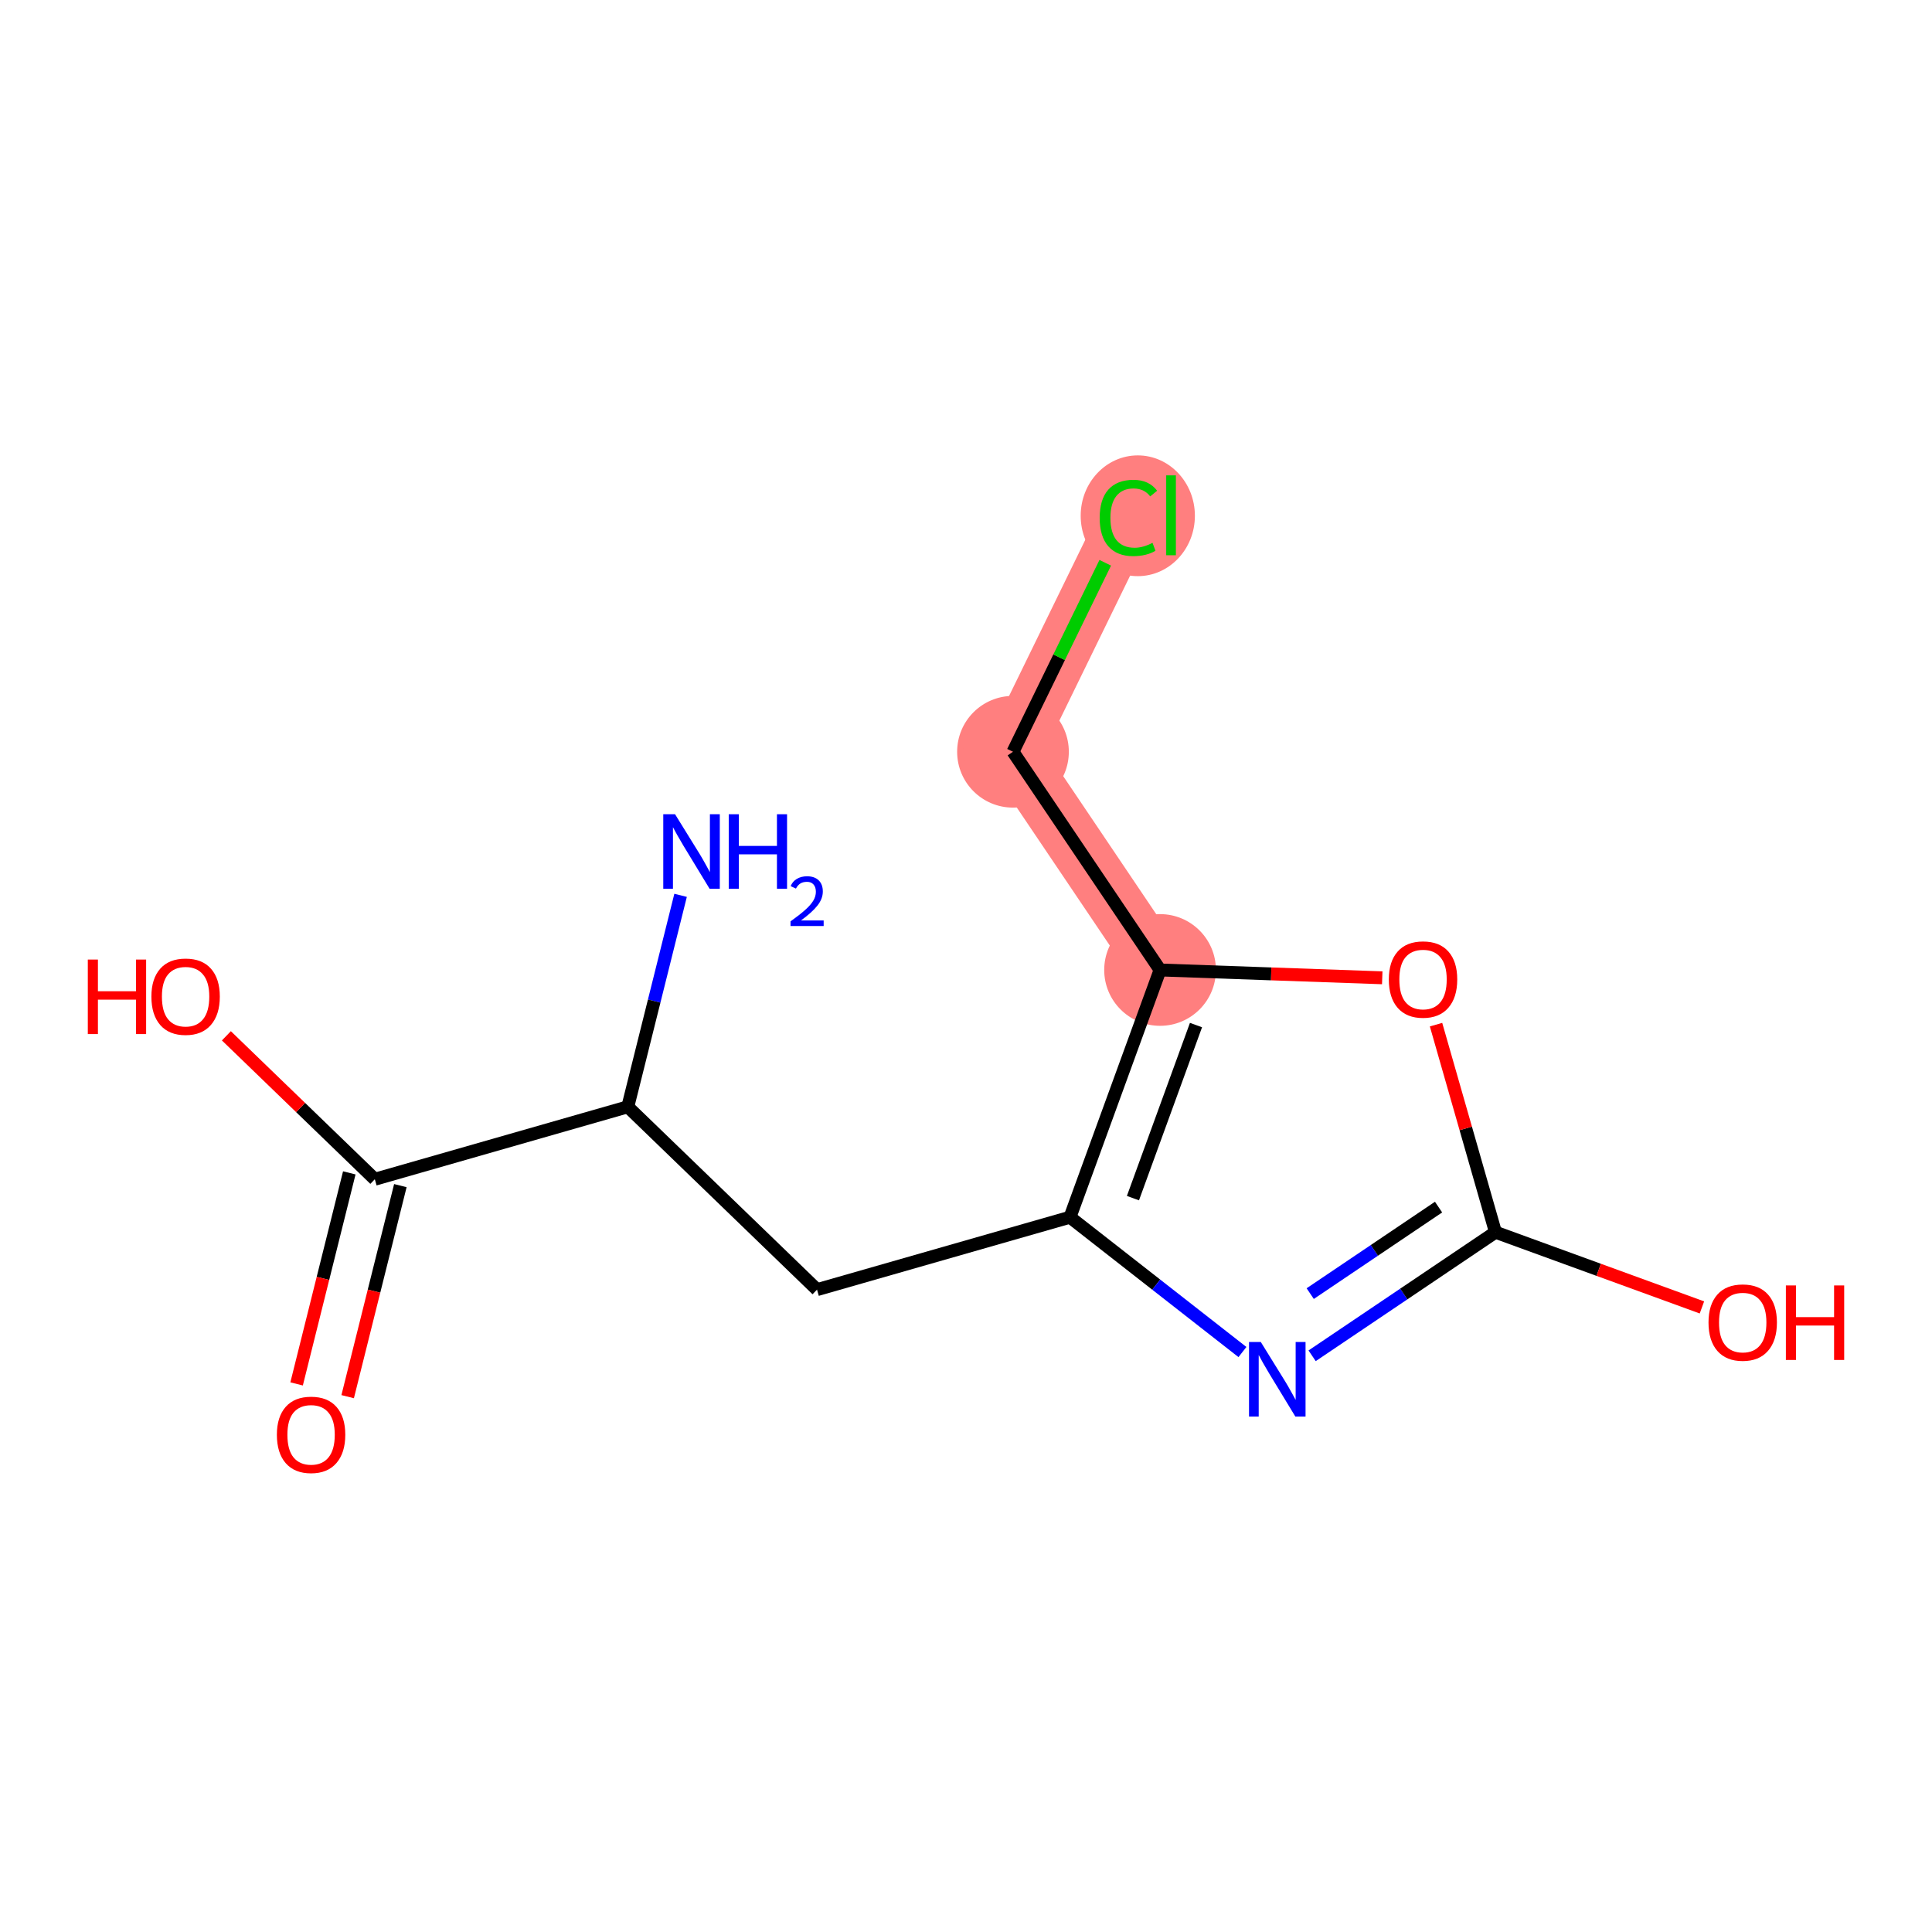 <?xml version='1.0' encoding='iso-8859-1'?>
<svg version='1.1' baseProfile='full'
              xmlns='http://www.w3.org/2000/svg'
                      xmlns:rdkit='http://www.rdkit.org/xml'
                      xmlns:xlink='http://www.w3.org/1999/xlink'
                  xml:space='preserve'
width='300px' height='300px' viewBox='0 0 300 300'>
<!-- END OF HEADER -->
<rect style='opacity:1.0;fill:#FFFFFF;stroke:none' width='300' height='300' x='0' y='0'> </rect>
<rect style='opacity:1.0;fill:#FFFFFF;stroke:none' width='300' height='300' x='0' y='0'> </rect>
<path d='M 180.134,150.616 L 157.296,116.734' style='fill:none;fill-rule:evenodd;stroke:#FF7F7F;stroke-width:8.7px;stroke-linecap:butt;stroke-linejoin:miter;stroke-opacity:1' />
<path d='M 157.296,116.734 L 175.22,80.016' style='fill:none;fill-rule:evenodd;stroke:#FF7F7F;stroke-width:8.7px;stroke-linecap:butt;stroke-linejoin:miter;stroke-opacity:1' />
<ellipse cx='180.134' cy='150.616' rx='8.172' ry='8.172'  style='fill:#FF7F7F;fill-rule:evenodd;stroke:#FF7F7F;stroke-width:1.0px;stroke-linecap:butt;stroke-linejoin:miter;stroke-opacity:1' />
<ellipse cx='157.296' cy='116.734' rx='8.172' ry='8.172'  style='fill:#FF7F7F;fill-rule:evenodd;stroke:#FF7F7F;stroke-width:1.0px;stroke-linecap:butt;stroke-linejoin:miter;stroke-opacity:1' />
<ellipse cx='176.675' cy='80.089' rx='8.367' ry='8.876'  style='fill:#FF7F7F;fill-rule:evenodd;stroke:#FF7F7F;stroke-width:1.0px;stroke-linecap:butt;stroke-linejoin:miter;stroke-opacity:1' />
<path class='bond-0 atom-0 atom-1' d='M 105.681,139.028 L 101.582,155.446' style='fill:none;fill-rule:evenodd;stroke:#0000FF;stroke-width:2.0px;stroke-linecap:butt;stroke-linejoin:miter;stroke-opacity:1' />
<path class='bond-0 atom-0 atom-1' d='M 101.582,155.446 L 97.483,171.863' style='fill:none;fill-rule:evenodd;stroke:#000000;stroke-width:2.0px;stroke-linecap:butt;stroke-linejoin:miter;stroke-opacity:1' />
<path class='bond-1 atom-1 atom-2' d='M 97.483,171.863 L 126.866,200.256' style='fill:none;fill-rule:evenodd;stroke:#000000;stroke-width:2.0px;stroke-linecap:butt;stroke-linejoin:miter;stroke-opacity:1' />
<path class='bond-10 atom-1 atom-11' d='M 97.483,171.863 L 58.202,183.113' style='fill:none;fill-rule:evenodd;stroke:#000000;stroke-width:2.0px;stroke-linecap:butt;stroke-linejoin:miter;stroke-opacity:1' />
<path class='bond-2 atom-2 atom-3' d='M 126.866,200.256 L 166.146,189.007' style='fill:none;fill-rule:evenodd;stroke:#000000;stroke-width:2.0px;stroke-linecap:butt;stroke-linejoin:miter;stroke-opacity:1' />
<path class='bond-3 atom-3 atom-4' d='M 166.146,189.007 L 179.536,199.475' style='fill:none;fill-rule:evenodd;stroke:#000000;stroke-width:2.0px;stroke-linecap:butt;stroke-linejoin:miter;stroke-opacity:1' />
<path class='bond-3 atom-3 atom-4' d='M 179.536,199.475 L 192.926,209.944' style='fill:none;fill-rule:evenodd;stroke:#0000FF;stroke-width:2.0px;stroke-linecap:butt;stroke-linejoin:miter;stroke-opacity:1' />
<path class='bond-13 atom-8 atom-3' d='M 180.134,150.616 L 166.146,189.007' style='fill:none;fill-rule:evenodd;stroke:#000000;stroke-width:2.0px;stroke-linecap:butt;stroke-linejoin:miter;stroke-opacity:1' />
<path class='bond-13 atom-8 atom-3' d='M 185.714,159.172 L 175.922,186.046' style='fill:none;fill-rule:evenodd;stroke:#000000;stroke-width:2.0px;stroke-linecap:butt;stroke-linejoin:miter;stroke-opacity:1' />
<path class='bond-4 atom-4 atom-5' d='M 203.745,210.527 L 217.981,200.931' style='fill:none;fill-rule:evenodd;stroke:#0000FF;stroke-width:2.0px;stroke-linecap:butt;stroke-linejoin:miter;stroke-opacity:1' />
<path class='bond-4 atom-4 atom-5' d='M 217.981,200.931 L 232.217,191.336' style='fill:none;fill-rule:evenodd;stroke:#000000;stroke-width:2.0px;stroke-linecap:butt;stroke-linejoin:miter;stroke-opacity:1' />
<path class='bond-4 atom-4 atom-5' d='M 203.449,200.872 L 213.414,194.155' style='fill:none;fill-rule:evenodd;stroke:#0000FF;stroke-width:2.0px;stroke-linecap:butt;stroke-linejoin:miter;stroke-opacity:1' />
<path class='bond-4 atom-4 atom-5' d='M 213.414,194.155 L 223.379,187.438' style='fill:none;fill-rule:evenodd;stroke:#000000;stroke-width:2.0px;stroke-linecap:butt;stroke-linejoin:miter;stroke-opacity:1' />
<path class='bond-5 atom-5 atom-6' d='M 232.217,191.336 L 248.246,197.176' style='fill:none;fill-rule:evenodd;stroke:#000000;stroke-width:2.0px;stroke-linecap:butt;stroke-linejoin:miter;stroke-opacity:1' />
<path class='bond-5 atom-5 atom-6' d='M 248.246,197.176 L 264.275,203.016' style='fill:none;fill-rule:evenodd;stroke:#FF0000;stroke-width:2.0px;stroke-linecap:butt;stroke-linejoin:miter;stroke-opacity:1' />
<path class='bond-6 atom-5 atom-7' d='M 232.217,191.336 L 227.602,175.222' style='fill:none;fill-rule:evenodd;stroke:#000000;stroke-width:2.0px;stroke-linecap:butt;stroke-linejoin:miter;stroke-opacity:1' />
<path class='bond-6 atom-5 atom-7' d='M 227.602,175.222 L 222.987,159.108' style='fill:none;fill-rule:evenodd;stroke:#FF0000;stroke-width:2.0px;stroke-linecap:butt;stroke-linejoin:miter;stroke-opacity:1' />
<path class='bond-7 atom-7 atom-8' d='M 214.635,151.832 L 197.384,151.224' style='fill:none;fill-rule:evenodd;stroke:#FF0000;stroke-width:2.0px;stroke-linecap:butt;stroke-linejoin:miter;stroke-opacity:1' />
<path class='bond-7 atom-7 atom-8' d='M 197.384,151.224 L 180.134,150.616' style='fill:none;fill-rule:evenodd;stroke:#000000;stroke-width:2.0px;stroke-linecap:butt;stroke-linejoin:miter;stroke-opacity:1' />
<path class='bond-8 atom-8 atom-9' d='M 180.134,150.616 L 157.296,116.734' style='fill:none;fill-rule:evenodd;stroke:#000000;stroke-width:2.0px;stroke-linecap:butt;stroke-linejoin:miter;stroke-opacity:1' />
<path class='bond-9 atom-9 atom-10' d='M 157.296,116.734 L 164.459,102.061' style='fill:none;fill-rule:evenodd;stroke:#000000;stroke-width:2.0px;stroke-linecap:butt;stroke-linejoin:miter;stroke-opacity:1' />
<path class='bond-9 atom-9 atom-10' d='M 164.459,102.061 L 171.622,87.387' style='fill:none;fill-rule:evenodd;stroke:#00CC00;stroke-width:2.0px;stroke-linecap:butt;stroke-linejoin:miter;stroke-opacity:1' />
<path class='bond-11 atom-11 atom-12' d='M 54.238,182.123 L 50.147,198.508' style='fill:none;fill-rule:evenodd;stroke:#000000;stroke-width:2.0px;stroke-linecap:butt;stroke-linejoin:miter;stroke-opacity:1' />
<path class='bond-11 atom-11 atom-12' d='M 50.147,198.508 L 46.056,214.893' style='fill:none;fill-rule:evenodd;stroke:#FF0000;stroke-width:2.0px;stroke-linecap:butt;stroke-linejoin:miter;stroke-opacity:1' />
<path class='bond-11 atom-11 atom-12' d='M 62.167,184.103 L 58.076,200.488' style='fill:none;fill-rule:evenodd;stroke:#000000;stroke-width:2.0px;stroke-linecap:butt;stroke-linejoin:miter;stroke-opacity:1' />
<path class='bond-11 atom-11 atom-12' d='M 58.076,200.488 L 53.985,216.873' style='fill:none;fill-rule:evenodd;stroke:#FF0000;stroke-width:2.0px;stroke-linecap:butt;stroke-linejoin:miter;stroke-opacity:1' />
<path class='bond-12 atom-11 atom-13' d='M 58.202,183.113 L 46.678,171.976' style='fill:none;fill-rule:evenodd;stroke:#000000;stroke-width:2.0px;stroke-linecap:butt;stroke-linejoin:miter;stroke-opacity:1' />
<path class='bond-12 atom-11 atom-13' d='M 46.678,171.976 L 35.153,160.84' style='fill:none;fill-rule:evenodd;stroke:#FF0000;stroke-width:2.0px;stroke-linecap:butt;stroke-linejoin:miter;stroke-opacity:1' />
<path  class='atom-0' d='M 104.823 126.435
L 108.615 132.564
Q 108.991 133.169, 109.595 134.264
Q 110.2 135.359, 110.233 135.424
L 110.233 126.435
L 111.769 126.435
L 111.769 138.006
L 110.184 138.006
L 106.114 131.305
Q 105.64 130.521, 105.134 129.622
Q 104.643 128.723, 104.496 128.445
L 104.496 138.006
L 102.992 138.006
L 102.992 126.435
L 104.823 126.435
' fill='#0000FF'/>
<path  class='atom-0' d='M 113.158 126.435
L 114.727 126.435
L 114.727 131.354
L 120.644 131.354
L 120.644 126.435
L 122.213 126.435
L 122.213 138.006
L 120.644 138.006
L 120.644 132.662
L 114.727 132.662
L 114.727 138.006
L 113.158 138.006
L 113.158 126.435
' fill='#0000FF'/>
<path  class='atom-0' d='M 122.774 137.6
Q 123.054 136.878, 123.723 136.478
Q 124.392 136.069, 125.32 136.069
Q 126.474 136.069, 127.121 136.694
Q 127.768 137.32, 127.768 138.431
Q 127.768 139.564, 126.927 140.621
Q 126.096 141.678, 124.37 142.929
L 127.898 142.929
L 127.898 143.792
L 122.752 143.792
L 122.752 143.069
Q 124.176 142.055, 125.017 141.3
Q 125.87 140.545, 126.28 139.866
Q 126.689 139.186, 126.689 138.485
Q 126.689 137.751, 126.323 137.341
Q 125.956 136.932, 125.32 136.932
Q 124.705 136.932, 124.295 137.18
Q 123.885 137.428, 123.594 137.978
L 122.774 137.6
' fill='#0000FF'/>
<path  class='atom-4' d='M 195.778 208.387
L 199.57 214.516
Q 199.945 215.121, 200.55 216.216
Q 201.155 217.311, 201.188 217.377
L 201.188 208.387
L 202.724 208.387
L 202.724 219.959
L 201.139 219.959
L 197.069 213.258
Q 196.595 212.473, 196.088 211.575
Q 195.598 210.676, 195.451 210.398
L 195.451 219.959
L 193.947 219.959
L 193.947 208.387
L 195.778 208.387
' fill='#0000FF'/>
<path  class='atom-6' d='M 265.296 205.356
Q 265.296 202.578, 266.669 201.025
Q 268.042 199.472, 270.608 199.472
Q 273.174 199.472, 274.547 201.025
Q 275.92 202.578, 275.92 205.356
Q 275.92 208.167, 274.531 209.769
Q 273.141 211.354, 270.608 211.354
Q 268.059 211.354, 266.669 209.769
Q 265.296 208.184, 265.296 205.356
M 270.608 210.047
Q 272.373 210.047, 273.321 208.87
Q 274.286 207.677, 274.286 205.356
Q 274.286 203.084, 273.321 201.94
Q 272.373 200.78, 270.608 200.78
Q 268.843 200.78, 267.879 201.924
Q 266.931 203.068, 266.931 205.356
Q 266.931 207.693, 267.879 208.87
Q 268.843 210.047, 270.608 210.047
' fill='#FF0000'/>
<path  class='atom-6' d='M 277.309 199.603
L 278.878 199.603
L 278.878 204.523
L 284.795 204.523
L 284.795 199.603
L 286.364 199.603
L 286.364 211.175
L 284.795 211.175
L 284.795 205.83
L 278.878 205.83
L 278.878 211.175
L 277.309 211.175
L 277.309 199.603
' fill='#FF0000'/>
<path  class='atom-7' d='M 215.656 152.088
Q 215.656 149.31, 217.029 147.757
Q 218.402 146.204, 220.968 146.204
Q 223.534 146.204, 224.907 147.757
Q 226.28 149.31, 226.28 152.088
Q 226.28 154.899, 224.89 156.501
Q 223.501 158.086, 220.968 158.086
Q 218.418 158.086, 217.029 156.501
Q 215.656 154.916, 215.656 152.088
M 220.968 156.779
Q 222.733 156.779, 223.681 155.602
Q 224.645 154.409, 224.645 152.088
Q 224.645 149.816, 223.681 148.672
Q 222.733 147.512, 220.968 147.512
Q 219.203 147.512, 218.238 148.656
Q 217.29 149.8, 217.29 152.088
Q 217.29 154.425, 218.238 155.602
Q 219.203 156.779, 220.968 156.779
' fill='#FF0000'/>
<path  class='atom-10' d='M 170.758 80.416
Q 170.758 77.54, 172.098 76.036
Q 173.455 74.516, 176.021 74.516
Q 178.407 74.516, 179.682 76.2
L 178.603 77.082
Q 177.672 75.856, 176.021 75.856
Q 174.272 75.856, 173.34 77.033
Q 172.425 78.194, 172.425 80.416
Q 172.425 82.704, 173.373 83.881
Q 174.337 85.058, 176.201 85.058
Q 177.475 85.058, 178.963 84.29
L 179.42 85.516
Q 178.816 85.908, 177.9 86.137
Q 176.985 86.365, 175.972 86.365
Q 173.455 86.365, 172.098 84.829
Q 170.758 83.293, 170.758 80.416
' fill='#00CC00'/>
<path  class='atom-10' d='M 181.087 73.813
L 182.591 73.813
L 182.591 86.218
L 181.087 86.218
L 181.087 73.813
' fill='#00CC00'/>
<path  class='atom-12' d='M 42.993 222.788
Q 42.993 220.01, 44.366 218.457
Q 45.739 216.904, 48.304 216.904
Q 50.87 216.904, 52.243 218.457
Q 53.616 220.01, 53.616 222.788
Q 53.616 225.599, 52.227 227.201
Q 50.838 228.786, 48.304 228.786
Q 45.755 228.786, 44.366 227.201
Q 42.993 225.616, 42.993 222.788
M 48.304 227.479
Q 50.07 227.479, 51.018 226.302
Q 51.982 225.109, 51.982 222.788
Q 51.982 220.516, 51.018 219.372
Q 50.07 218.212, 48.304 218.212
Q 46.539 218.212, 45.575 219.356
Q 44.627 220.5, 44.627 222.788
Q 44.627 225.125, 45.575 226.302
Q 46.539 227.479, 48.304 227.479
' fill='#FF0000'/>
<path  class='atom-13' d='M 13.636 148.999
L 15.205 148.999
L 15.205 153.919
L 21.122 153.919
L 21.122 148.999
L 22.691 148.999
L 22.691 160.571
L 21.122 160.571
L 21.122 155.226
L 15.205 155.226
L 15.205 160.571
L 13.636 160.571
L 13.636 148.999
' fill='#FF0000'/>
<path  class='atom-13' d='M 23.508 154.752
Q 23.508 151.974, 24.881 150.421
Q 26.254 148.868, 28.82 148.868
Q 31.386 148.868, 32.759 150.421
Q 34.132 151.974, 34.132 154.752
Q 34.132 157.563, 32.742 159.165
Q 31.353 160.75, 28.82 160.75
Q 26.27 160.75, 24.881 159.165
Q 23.508 157.58, 23.508 154.752
M 28.82 159.443
Q 30.585 159.443, 31.533 158.266
Q 32.497 157.073, 32.497 154.752
Q 32.497 152.48, 31.533 151.336
Q 30.585 150.176, 28.82 150.176
Q 27.055 150.176, 26.09 151.32
Q 25.142 152.464, 25.142 154.752
Q 25.142 157.089, 26.09 158.266
Q 27.055 159.443, 28.82 159.443
' fill='#FF0000'/>
</svg>
